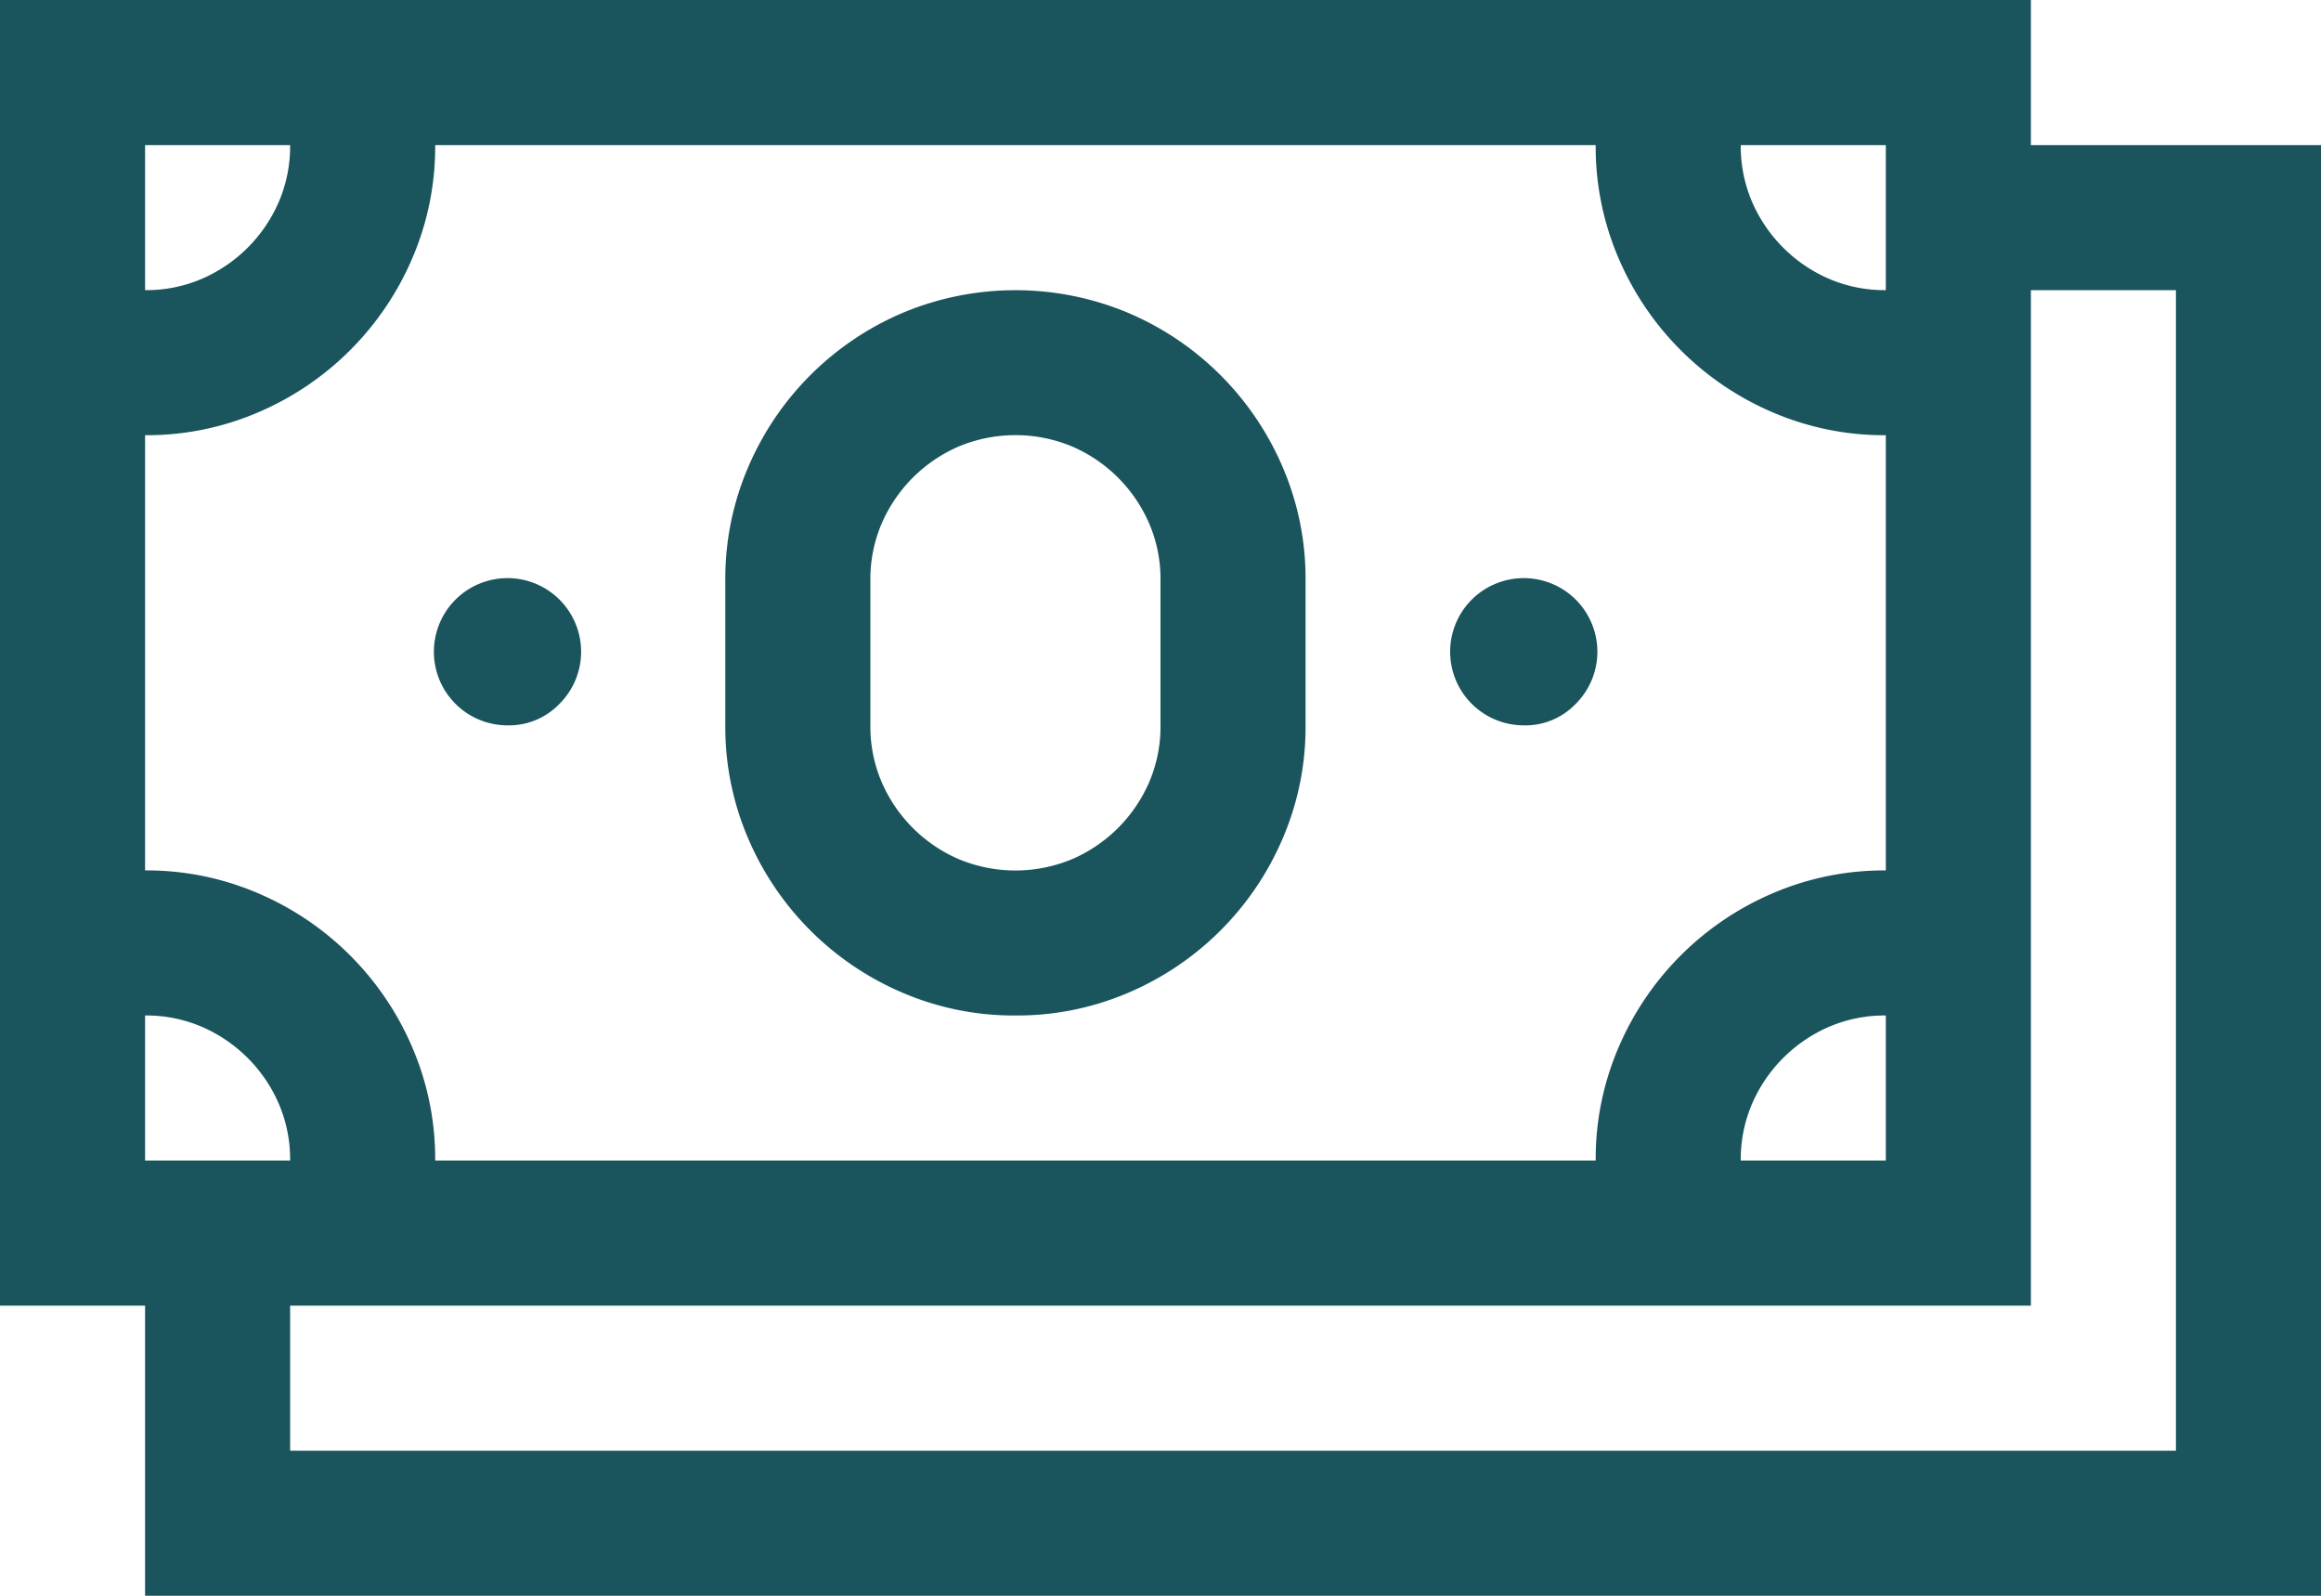 <svg xmlns="http://www.w3.org/2000/svg" width="14" height="9.625" viewBox="0 0 14 9.625"><defs><style>.a{fill:#1a545d;}</style></defs><path class="a" d="M14,2.625v8.75H.875V9.625H0V1.75H12.25v.875Zm-3.5,0a.848.848,0,0,0,.068.342.891.891,0,0,0,.465.465.848.848,0,0,0,.342.068V2.625ZM.875,3.5a.848.848,0,0,0,.342-.068.891.891,0,0,0,.465-.465.848.848,0,0,0,.068-.342H.875Zm0,3.5a1.7,1.7,0,0,1,.68.137,1.763,1.763,0,0,1,.933.933,1.7,1.7,0,0,1,.137.68h7a1.7,1.7,0,0,1,.137-.68,1.763,1.763,0,0,1,.933-.933A1.7,1.7,0,0,1,11.375,7V4.375a1.7,1.7,0,0,1-.68-.137,1.763,1.763,0,0,1-.933-.933,1.7,1.7,0,0,1-.137-.68h-7a1.7,1.7,0,0,1-.137.68,1.763,1.763,0,0,1-.933.933,1.7,1.7,0,0,1-.68.137Zm10.5.875a.848.848,0,0,0-.342.068.891.891,0,0,0-.465.465.848.848,0,0,0-.068.342h.875ZM.875,8.75H1.75a.848.848,0,0,0-.068-.342.891.891,0,0,0-.465-.465.848.848,0,0,0-.342-.068ZM13.125,3.5H12.25V9.625H1.75V10.5H13.125ZM3.063,6.125A.444.444,0,1,1,3.37,6,.42.42,0,0,1,3.063,6.125Zm6.125,0A.444.444,0,1,1,9.5,6,.42.42,0,0,1,9.188,6.125ZM6.125,7.875a1.7,1.7,0,0,1-.68-.137,1.763,1.763,0,0,1-.933-.933,1.7,1.7,0,0,1-.137-.68V5.25a1.7,1.7,0,0,1,.137-.68,1.763,1.763,0,0,1,.933-.933,1.76,1.76,0,0,1,1.36,0,1.763,1.763,0,0,1,.933.933,1.7,1.7,0,0,1,.137.68v.875a1.7,1.7,0,0,1-.137.68,1.763,1.763,0,0,1-.933.933A1.7,1.7,0,0,1,6.125,7.875ZM5.25,6.125a.848.848,0,0,0,.068.342.891.891,0,0,0,.465.465.889.889,0,0,0,.684,0,.891.891,0,0,0,.465-.465A.848.848,0,0,0,7,6.125V5.25a.848.848,0,0,0-.068-.342.891.891,0,0,0-.465-.465.889.889,0,0,0-.684,0,.891.891,0,0,0-.465.465.848.848,0,0,0-.068.342Z" transform="translate(0 -1.75)"/></svg>